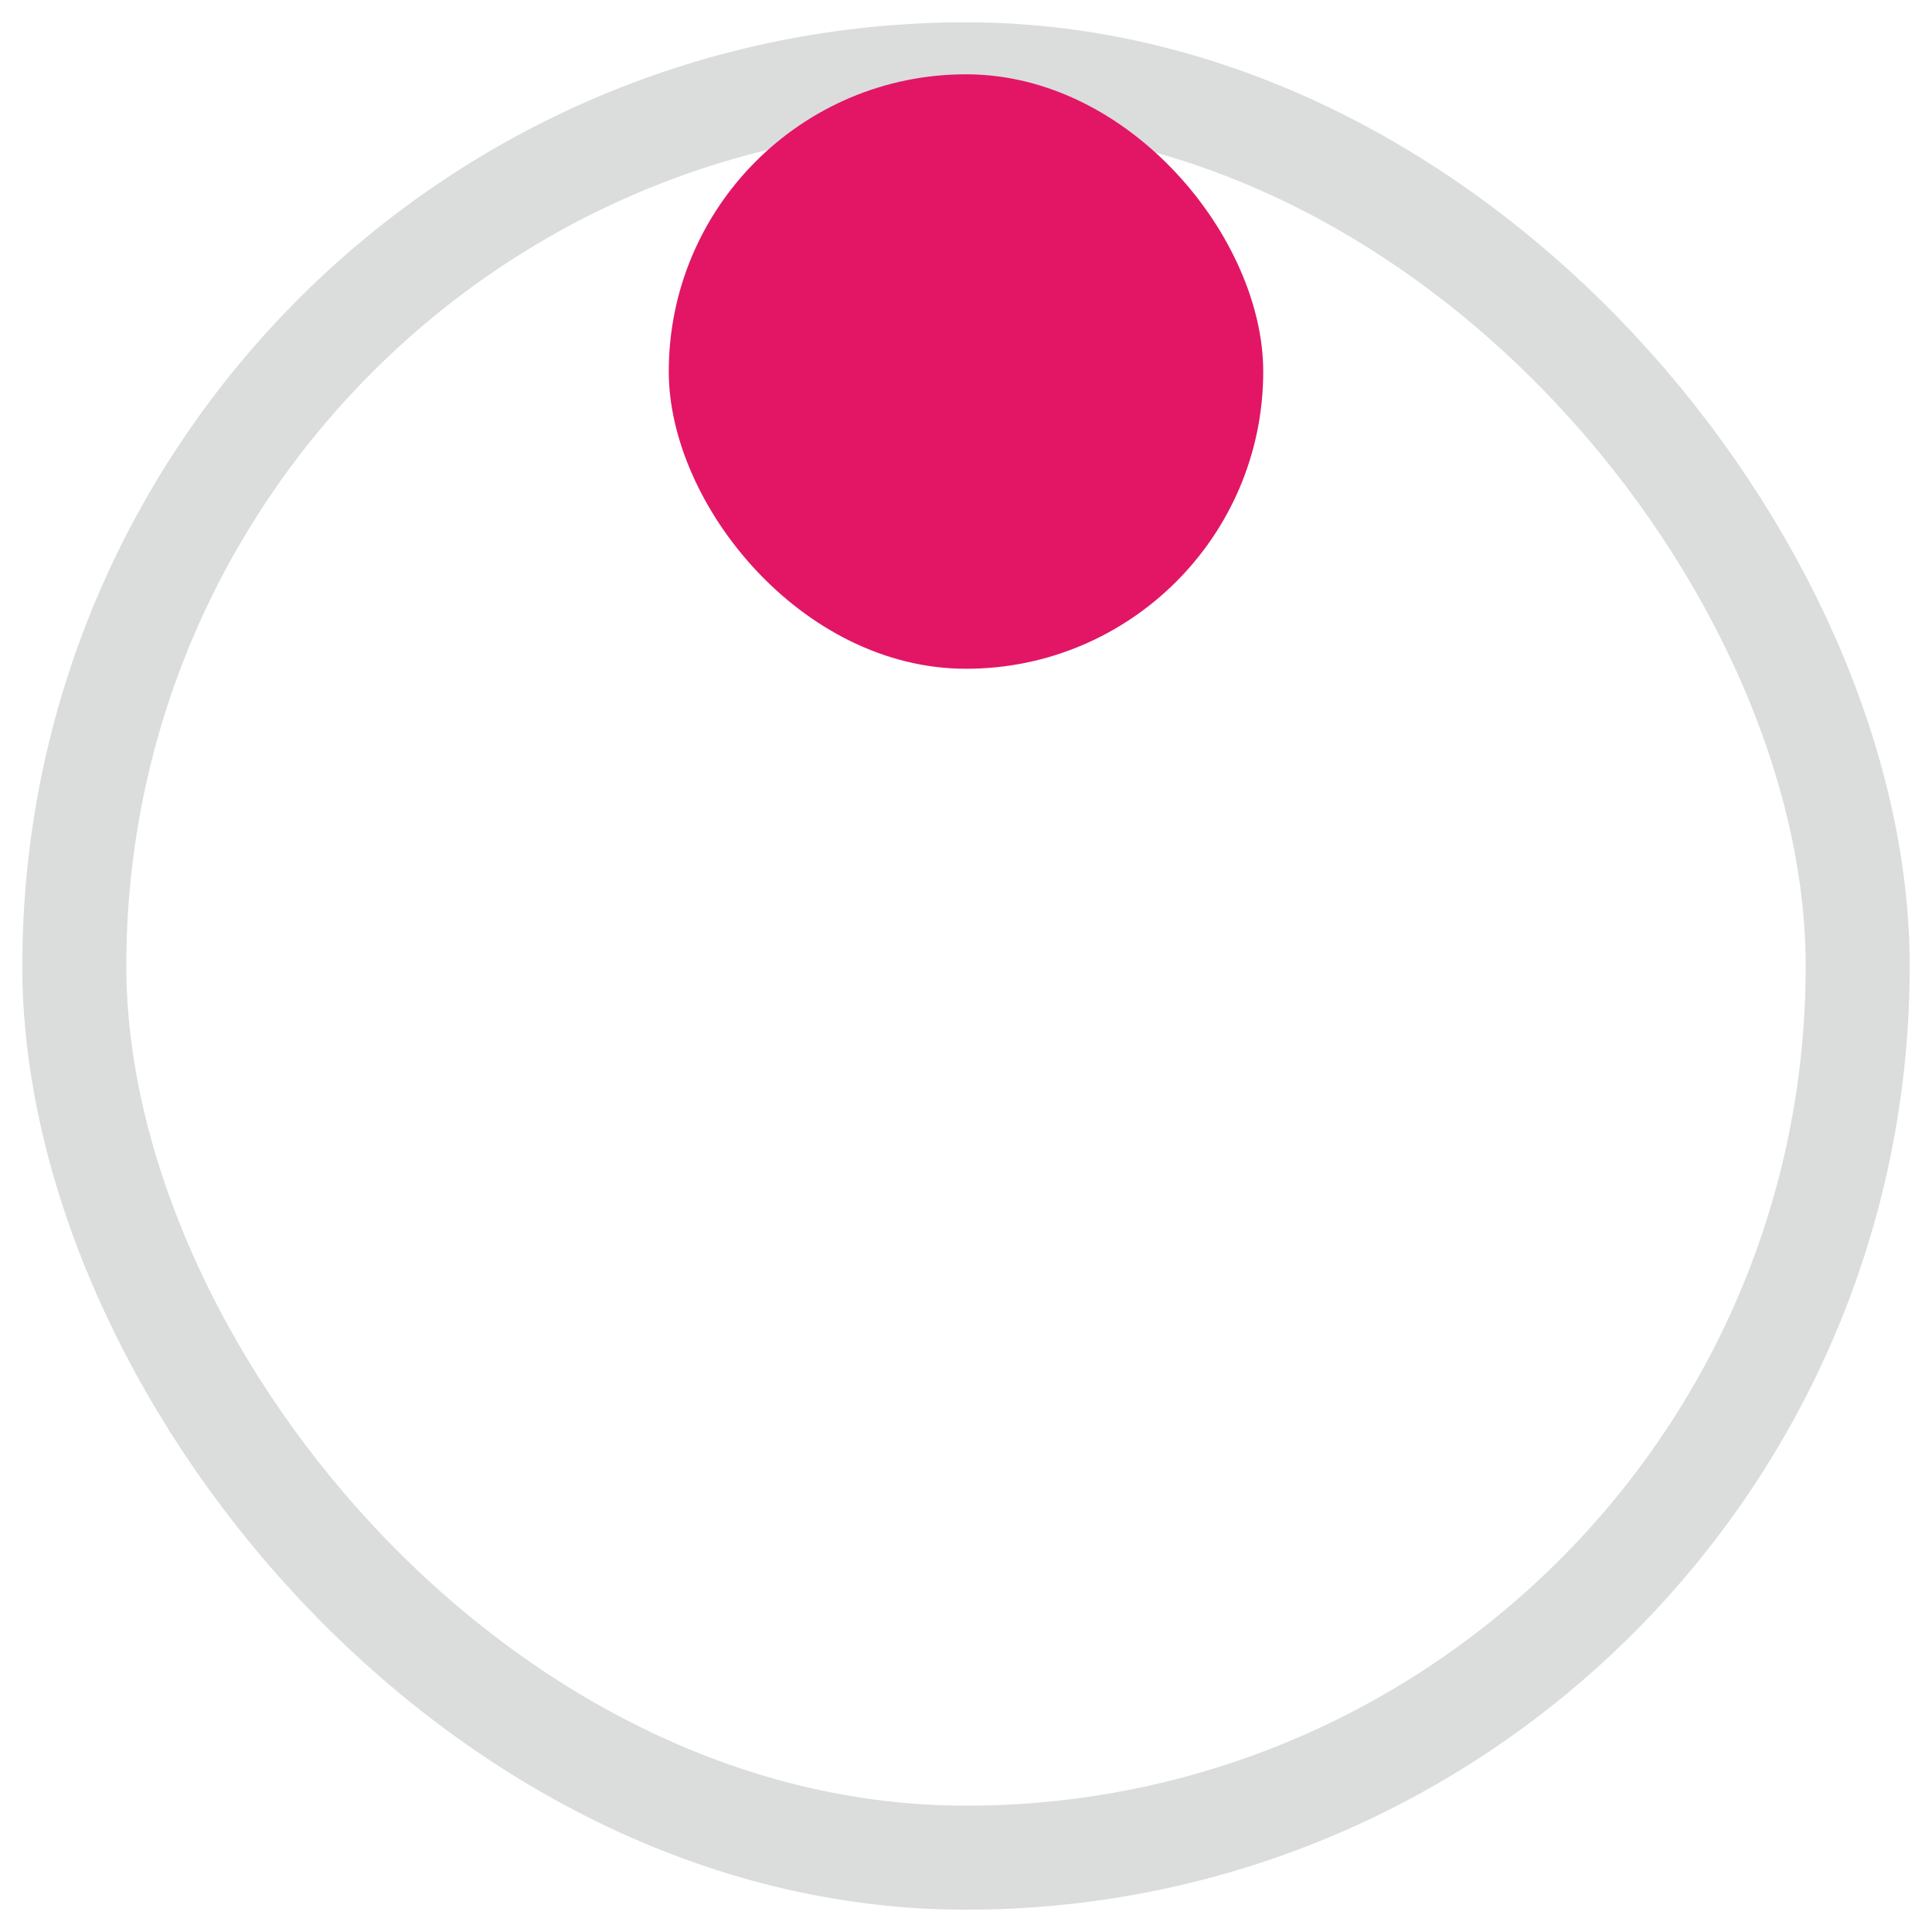 <?xml version="1.0" encoding="UTF-8"?>
<svg width="26px" height="26px" viewBox="0 0 26 26" version="1.1" xmlns="http://www.w3.org/2000/svg" xmlns:xlink="http://www.w3.org/1999/xlink">
    <title>Grid-align Copy 3</title>
    <g id="**-Configuratore-**" stroke="none" stroke-width="1" fill="none" fill-rule="evenodd">
        <g id="Stamp-configurator-Copy-3" transform="translate(-721, -981)">
            <g id="Image-Section" transform="translate(309, 879)">
                <g id="Configurator/Image-settings" transform="translate(0, 32)">
                    <g id="Image-Size" transform="translate(213, 0)">
                        <g id="Configurator/Image-Alignment" transform="translate(153, 0)">
                            <g id="Navigation-/-Select-2" transform="translate(8, 4)">
                                <g id="Grid-align-Copy-3" transform="translate(39, 67)">
                                    <rect id="Rectangle" stroke="#DBDDDD" stroke-width="1.4" x="0" y="0" width="24" height="24" rx="12"></rect>
                                    <rect id="selected" fill="#E21665" x="8" y="4.87034413e-10" width="8" height="8" rx="4"></rect>
                                </g>
                            </g>
                        </g>
                    </g>
                </g>
            </g>
        </g>
    </g>
</svg>